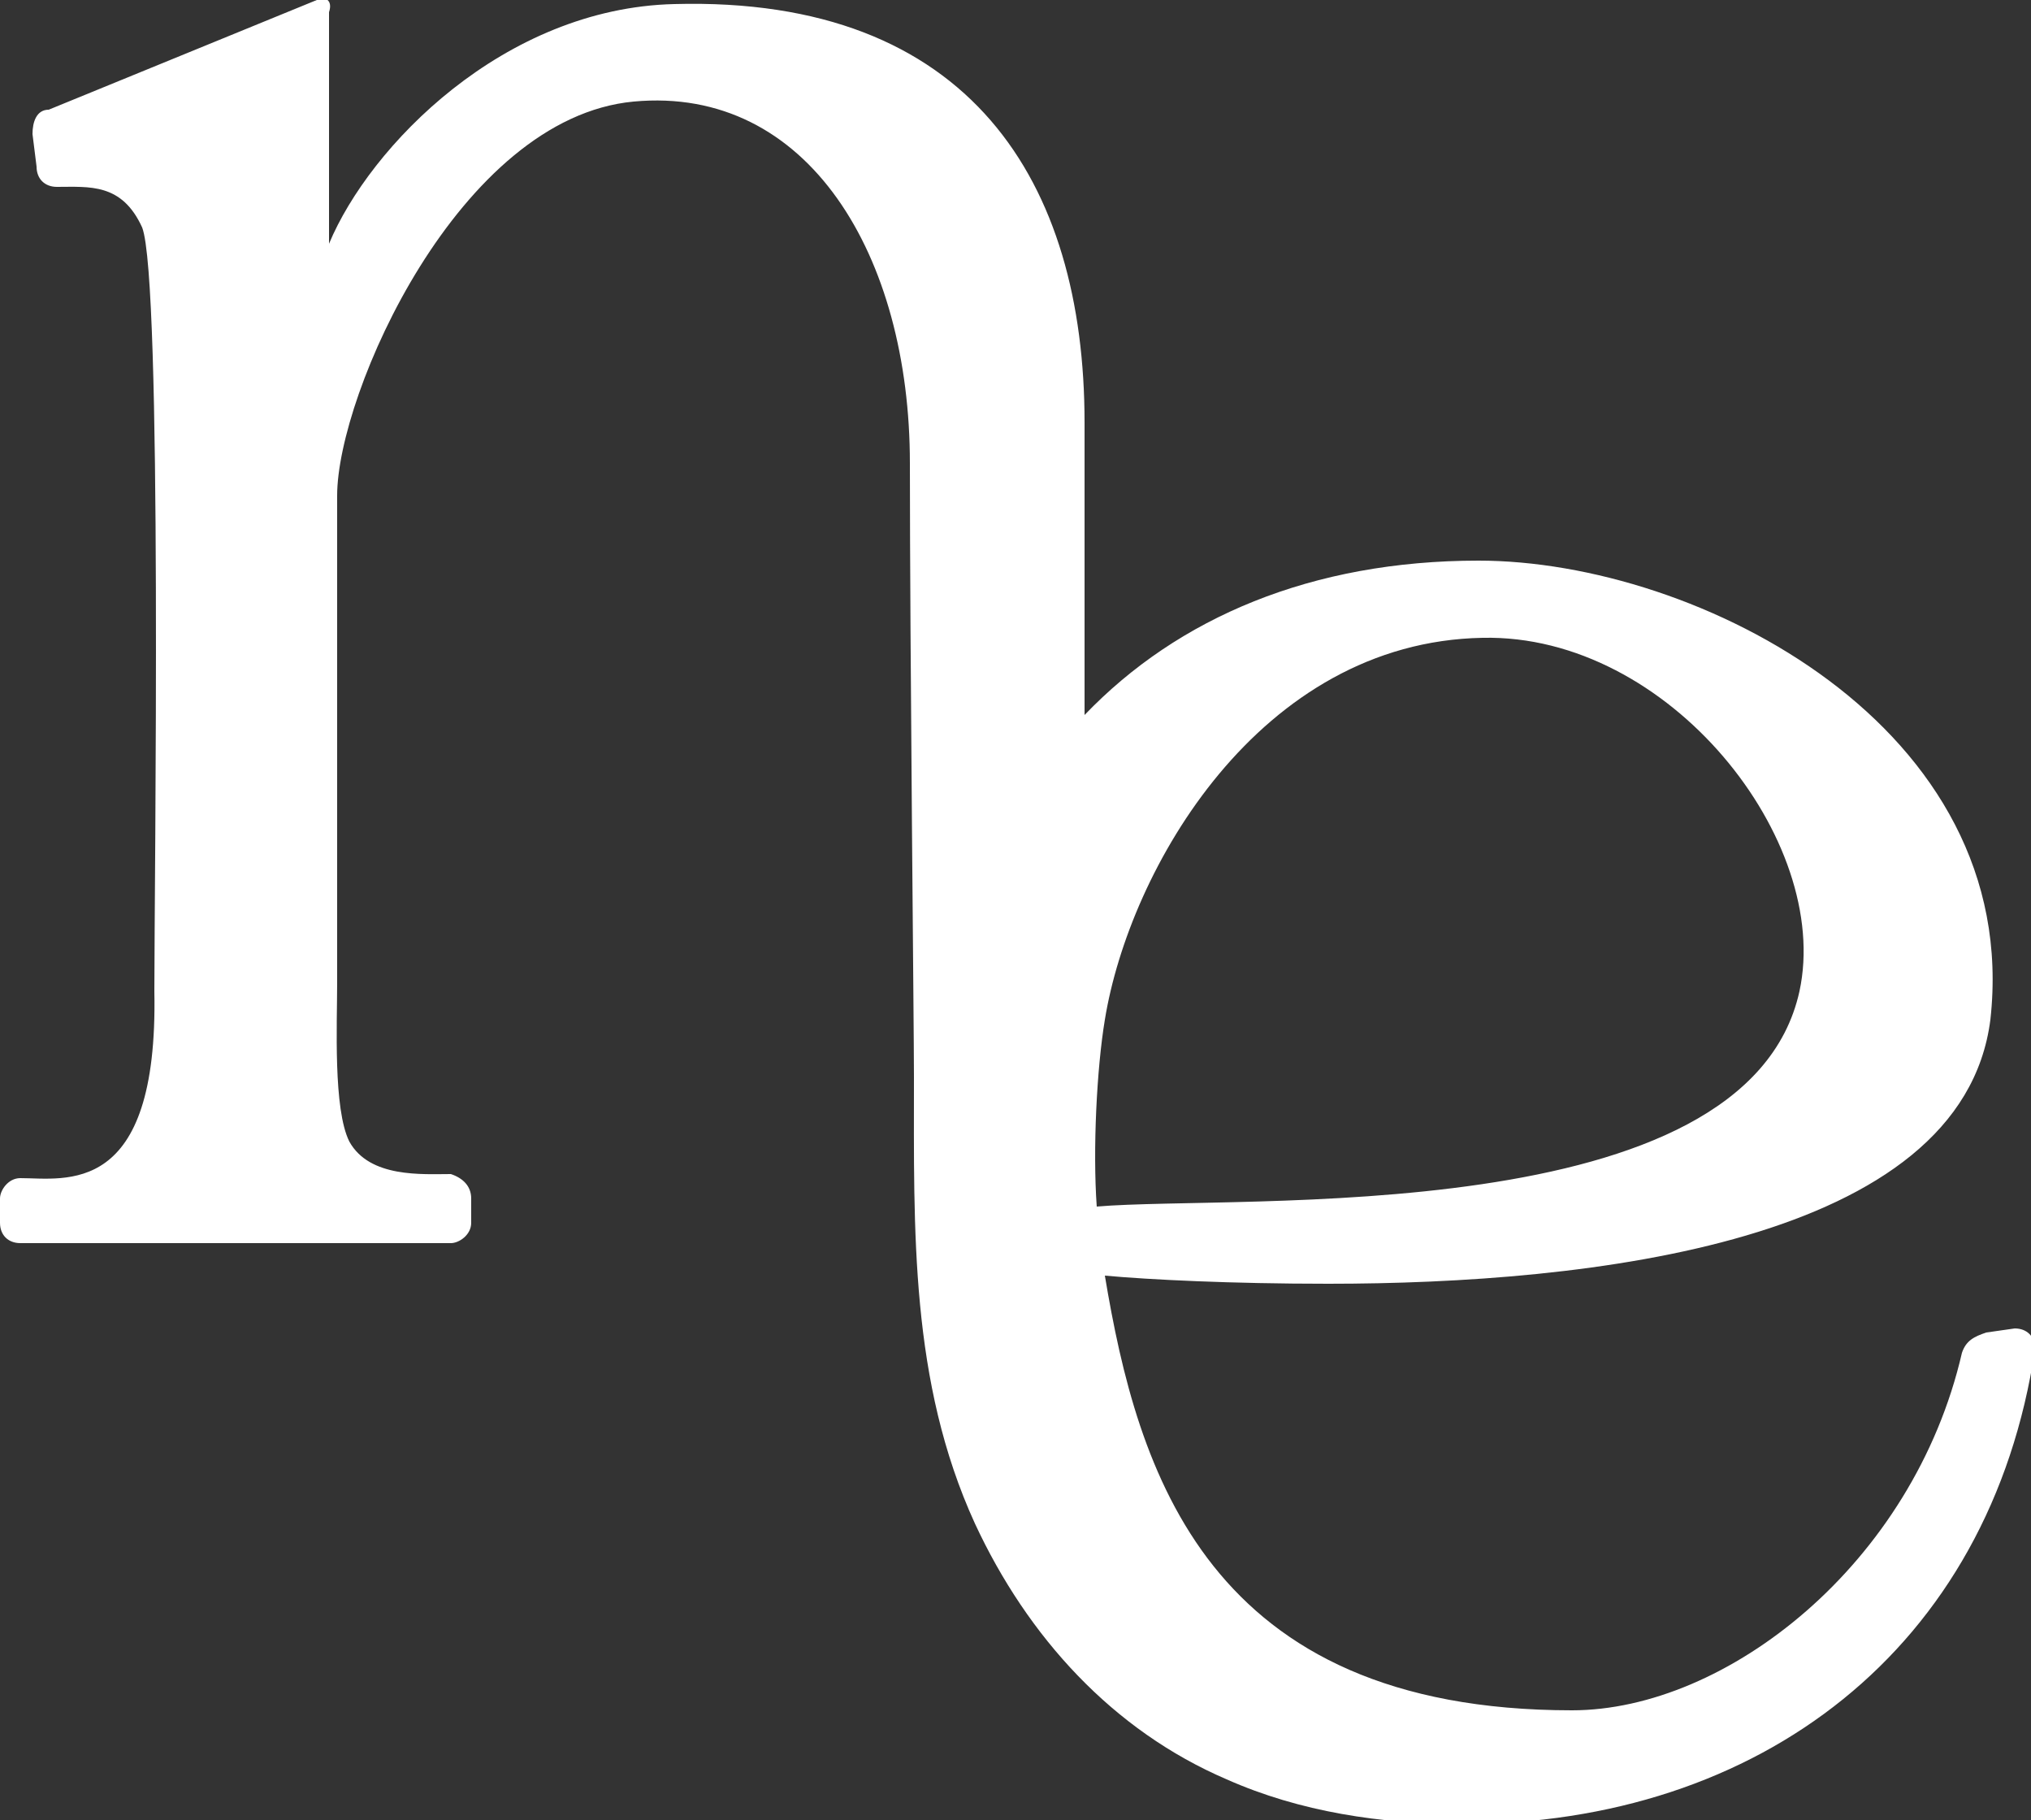 <?xml version="1.0" encoding="UTF-8"?> <svg xmlns="http://www.w3.org/2000/svg" xml:space="preserve" width="50" style="enable-background:new 0 0 50 44.8" viewBox="0 0 50 44.8"><rect x="0" y="0" width="50" height="44.8" fill="#333333" stroke="none"/><path d="m49.6 32.7-.7.1c-.3.1-.5.2-.6.5-1.2 5.2-5.8 8.8-9.6 8.8-9 0-10.7-5.9-11.5-10.7 1.1.1 3.1.2 5.5.2 6.4 0 15.6-1 16.3-6.5.8-7.2-7.2-11.3-12.6-11.3-4.1 0-7.4 1.4-9.7 3.8v-7.2C26.7 4.5 23.9-.1 16.6.1 12.4.2 9.1 3.6 8.1 6V.3C8.2 0 8-.1 7.8 0L1.2 2.7c-.3 0-.4.3-.4.6l.1.8c0 .3.2.5.5.5.8 0 1.6-.1 2.1 1 .5 1.3.3 16.1.3 18.8.1 5.1-2.2 4.6-3.3 4.6-.3 0-.5.3-.5.5v.6c0 .3.2.5.5.5h10.6c.2 0 .5-.2.5-.5v-.6c0-.3-.2-.5-.5-.6-.7 0-2 .1-2.5-.8-.4-.8-.3-2.9-.3-3.9v-12c0-2.5 3-9.3 7.3-9.7 4.3-.4 6.8 3.8 6.8 8.9 0 4.6.1 13.9.1 15.1 0 3.8-.1 7.5 1.5 11 1.3 2.8 3.4 5.1 6.2 6.3 1.8.8 3.8 1.1 5.8 1.1 7.3 0 13-4.3 14.1-11.7 0-.3-.2-.5-.5-.5zm-22.4-7.6c.6-3.7 3.8-9.3 9.3-9.4 4.6-.1 8.6 5 7.8 8.7-1.3 5.9-13.8 5-17.3 5.3-.1-1.4 0-3.4.2-4.6z" style="fill:#fff"></path></svg> 